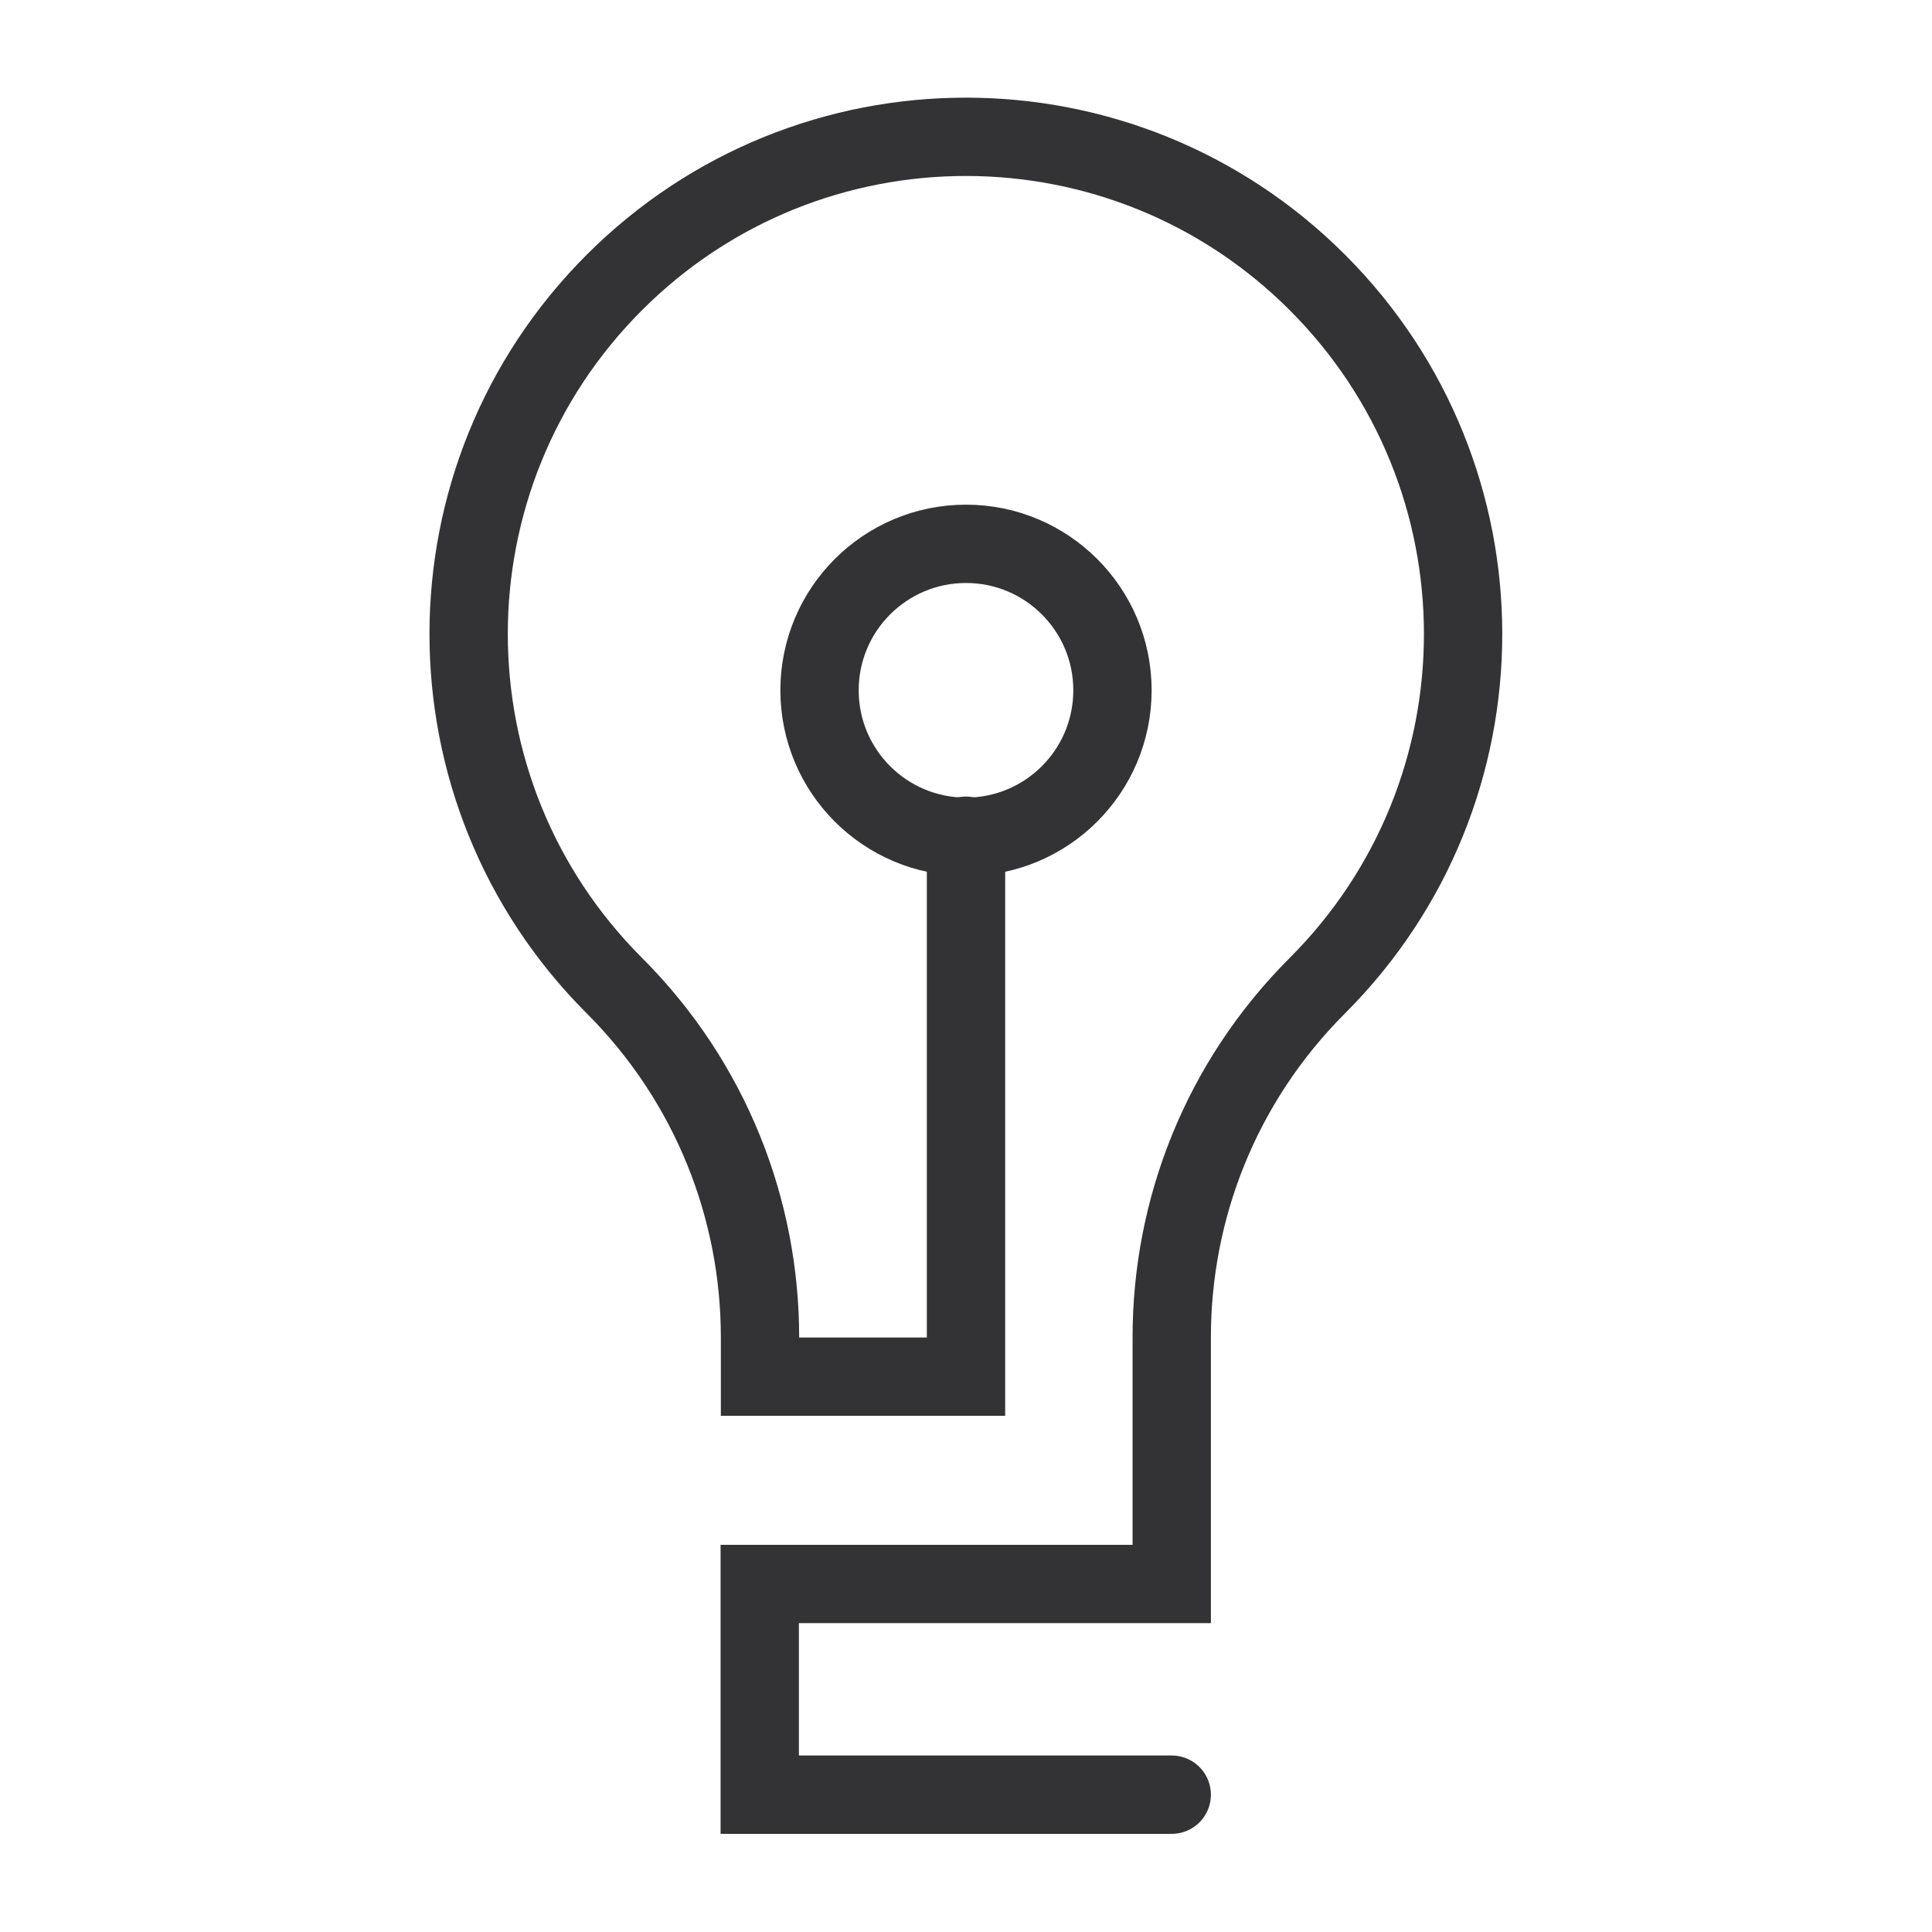 <?xml version="1.0" encoding="UTF-8"?>
<svg id="Layer_1" data-name="Layer 1" xmlns="http://www.w3.org/2000/svg" viewBox="0 0 74 74">
  <path d="M37,32.01v20.72h-7.89v-1.51c0-4.87-1.86-9.75-5.58-13.47-7.44-7.44-7.44-19.49,0-26.93,7.44-7.44,19.49-7.44,26.93,0,7.44,7.44,7.44,19.49,0,26.93-3.72,3.72-5.58,8.59-5.58,13.47v9.45h-15.78v8.07h15.78" fill="none" stroke="#333335" stroke-linecap="round" stroke-miterlimit="10" stroke-width="3"/>
  <circle cx="37" cy="26.44" r="5.61" fill="none" stroke="#333335" stroke-linecap="round" stroke-miterlimit="10" stroke-width="3"/>
</svg>